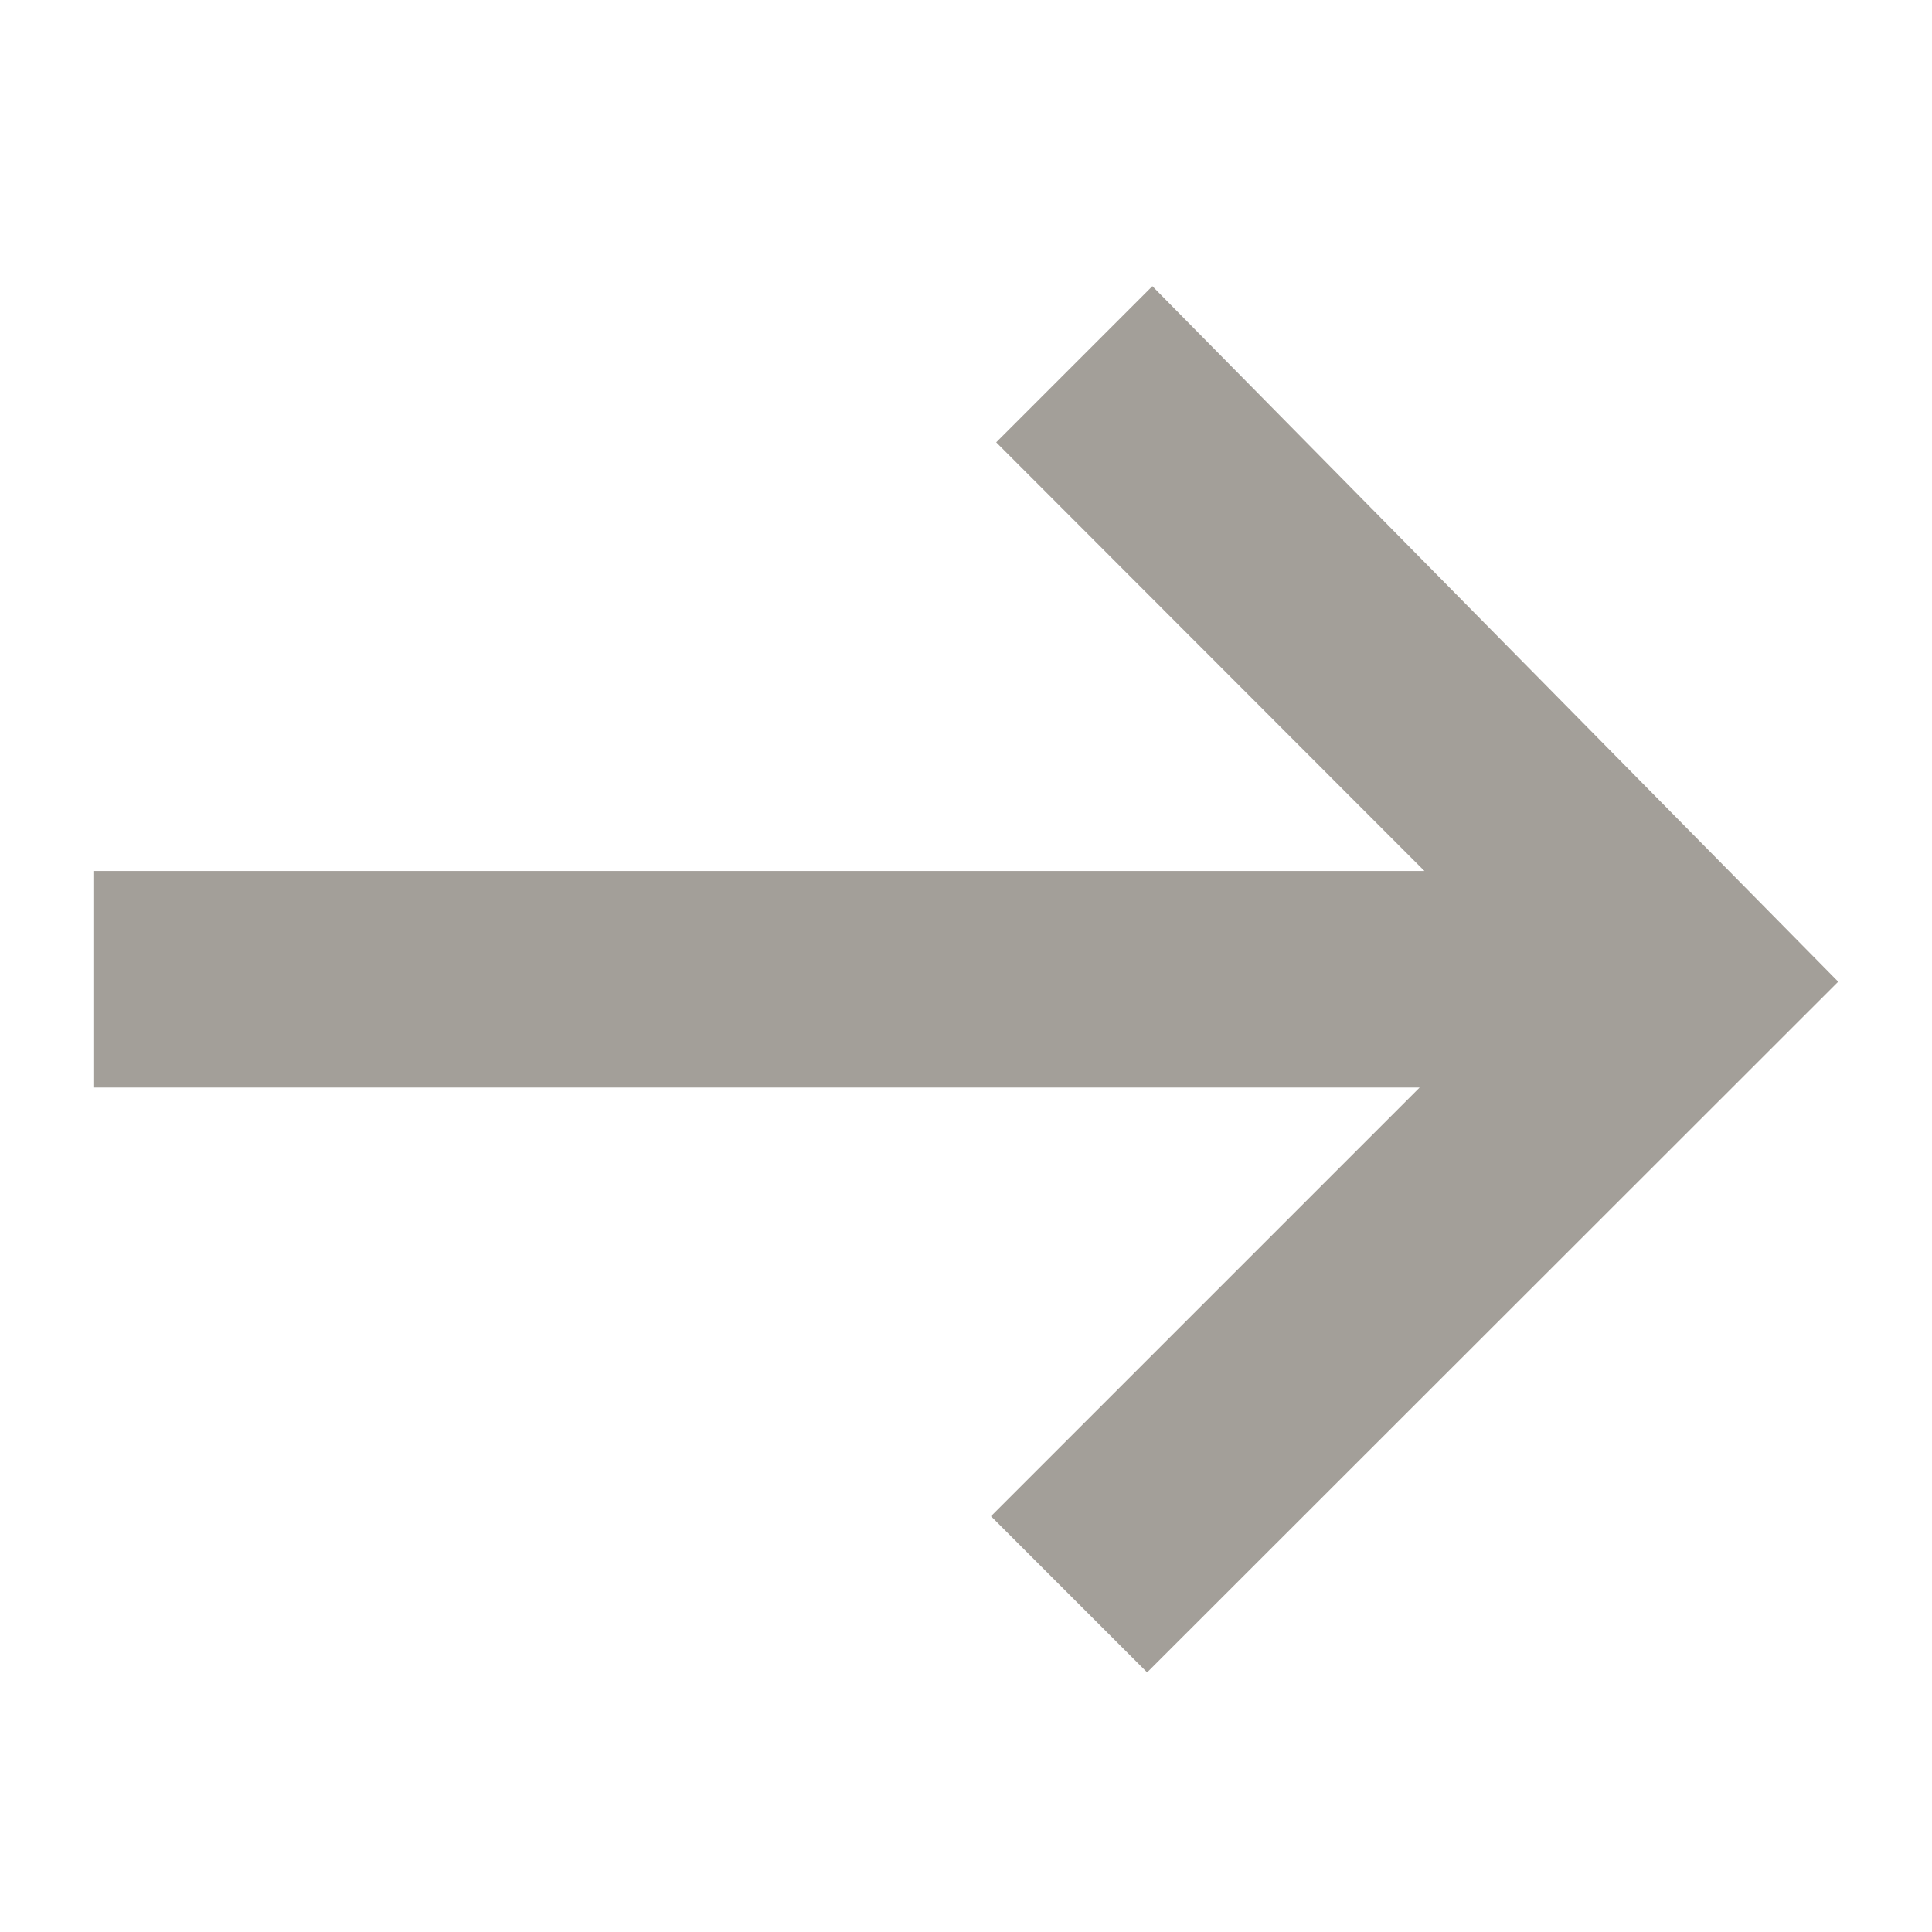 <?xml version="1.0" encoding="utf-8"?>
<!-- Generator: Adobe Illustrator 27.8.1, SVG Export Plug-In . SVG Version: 6.00 Build 0)  -->
<svg version="1.1" id="Vrstva_1" xmlns="http://www.w3.org/2000/svg" xmlns:xlink="http://www.w3.org/1999/xlink" x="0px" y="0px"
	 viewBox="0 0 48 48" style="enable-background:new 0 0 48 48;" xml:space="preserve">
<style type="text/css">
	.st0{fill:#A39F99;}
</style>
<polygon class="st0" points="45.67,24.39 28.5,41.55 24.62,37.67 35.27,27.02 2.32,27.02 2.32,21.64 35.39,21.64 24.75,10.99 
	28.63,7.11 "/>
</svg>
